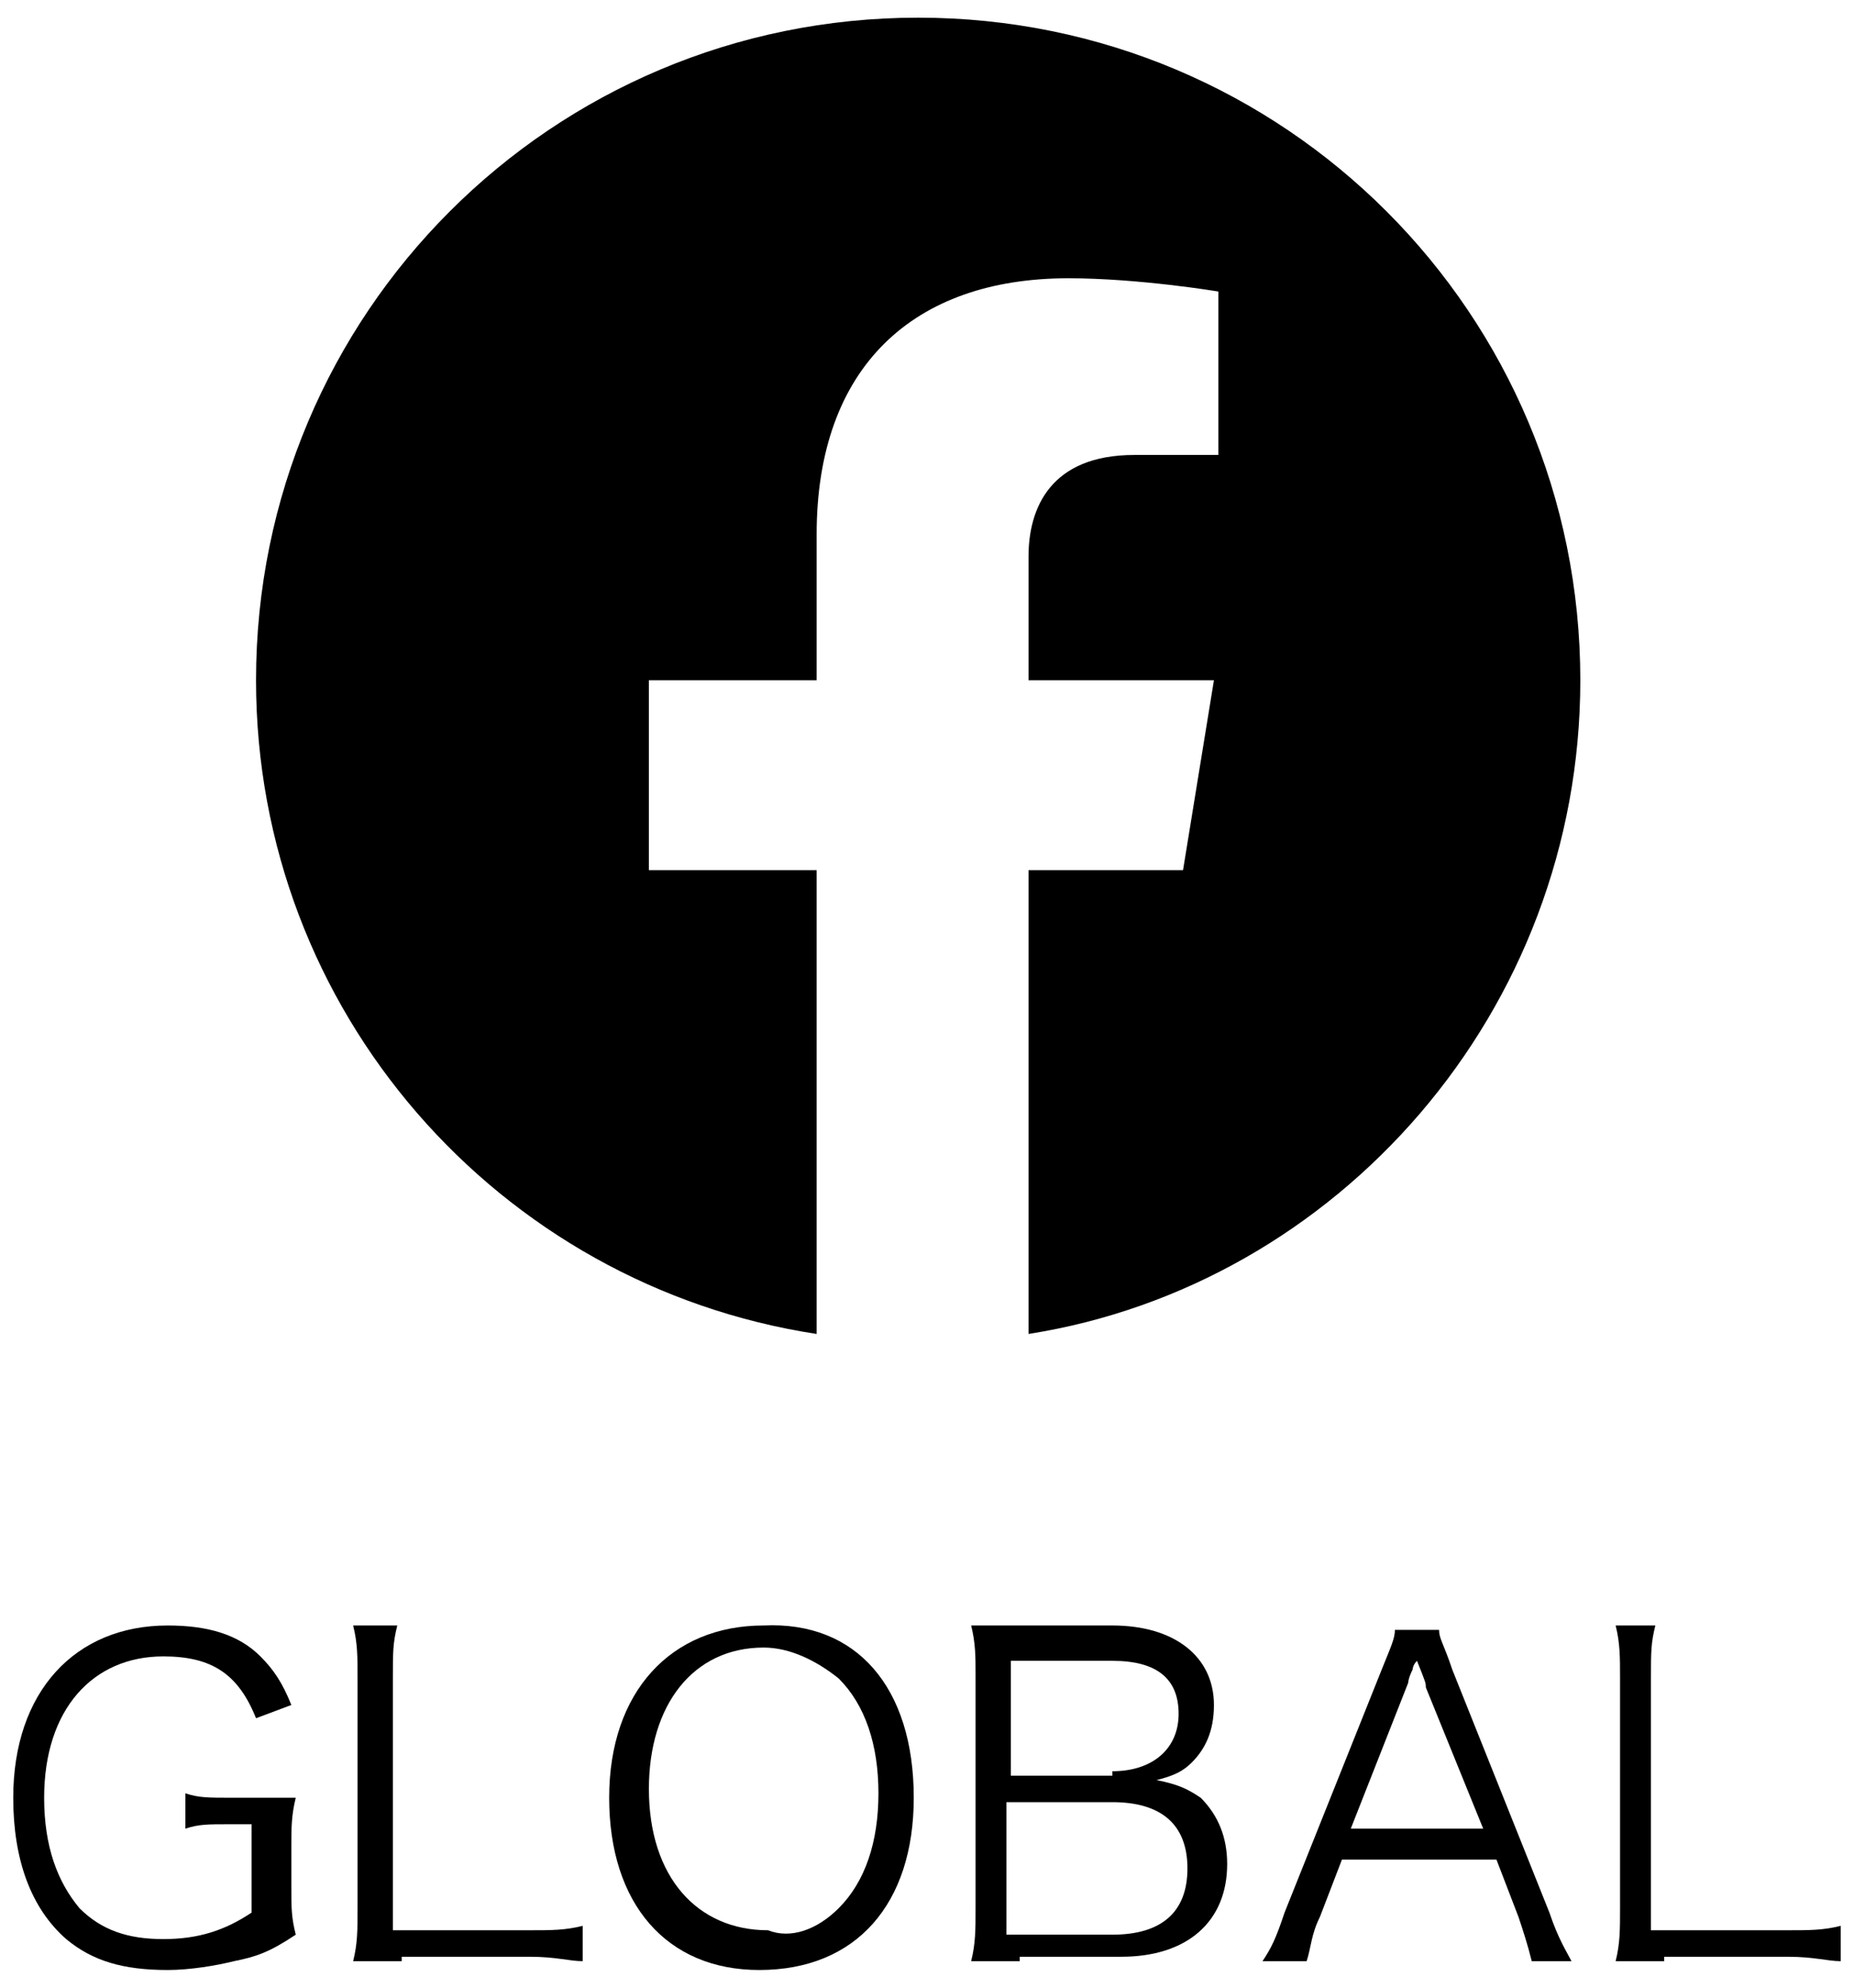 <?xml version="1.0" encoding="utf-8"?>
<svg version="1.1" xmlns="http://www.w3.org/2000/svg" xmlns:xlink="http://www.w3.org/1999/xlink" x="0px" y="0px" width="42px" height="45px" viewBox="0 0 42 45" style="enable-background:new 0 0 42 45;" xml:space="preserve">
<style type="text/css">
.st0{fill:#000;}
</style>
<path class="st0" d="M35.8,15.4c0-8.3-6.7-15-15-15c-8.3,0-15,6.7-15,15c0,7.5,5.5,13.7,12.7,14.8V19.7h-3.8v-4.3h3.8v-3.3
	c0-3.8,2.2-5.8,5.7-5.8c1.6,0,3.4,0.3,3.4,0.3v3.7h-1.9c-1.9,0-2.4,1.2-2.4,2.3v2.8h4.2l-0.7,4.3h-3.5v10.5
	C30.3,29.1,35.8,22.9,35.8,15.4z"/>
<path class="st0" d="M5.2,41.3c-0.5,0-0.7,0-1,0.1v-0.8c0.3,0.1,0.5,0.1,1.1,0.1h0.3c0.5,0,0.7,0,1.1,0c-0.1,0.4-0.1,0.7-0.1,1.1
	v0.9c0,0.5,0,0.7,0.1,1.1c-0.6,0.4-0.9,0.5-1.4,0.6c-0.4,0.1-1,0.2-1.5,0.2c-1,0-1.7-0.2-2.3-0.7c-0.8-0.7-1.2-1.8-1.2-3.2
	c0-2.4,1.4-3.9,3.5-3.9c0.9,0,1.6,0.2,2.1,0.7c0.3,0.3,0.5,0.6,0.7,1.1l-0.8,0.3c-0.4-1-1-1.4-2.1-1.4c-1.6,0-2.7,1.2-2.7,3.2
	c0,1.1,0.3,1.9,0.8,2.5c0.5,0.5,1.1,0.7,1.9,0.7c0.8,0,1.4-0.2,2-0.6v-2H5.2z"/>
<path class="st0" d="M9.1,44.4c-0.5,0-0.7,0-1.1,0c0.1-0.4,0.1-0.7,0.1-1.2V38c0-0.5,0-0.8-0.1-1.2H9c-0.1,0.4-0.1,0.6-0.1,1.2v5.7
	H12c0.5,0,0.8,0,1.2-0.1v0.8c-0.3,0-0.6-0.1-1.2-0.1H9.1z"/>
<path class="st0" d="M20.7,40.7c0,2.4-1.3,3.9-3.5,3.9c-2.1,0-3.4-1.5-3.4-3.9c0-2.4,1.4-3.9,3.5-3.9
	C19.4,36.7,20.7,38.2,20.7,40.7z M19,43.2c0.6-0.6,0.9-1.5,0.9-2.6c0-1.1-0.3-2-0.9-2.6c-0.5-0.4-1.1-0.7-1.7-0.7
	c-1.6,0-2.6,1.3-2.6,3.2c0,2,1.1,3.2,2.7,3.2C17.9,43.9,18.5,43.7,19,43.2z"/>
<path class="st0" d="M23.1,44.4c-0.4,0-0.8,0-1.1,0c0.1-0.4,0.1-0.7,0.1-1.2v-5.3c0-0.4,0-0.7-0.1-1.1c0.3,0,0.5,0,1.1,0h2.1
	c1.4,0,2.3,0.7,2.3,1.8c0,0.6-0.2,1-0.5,1.3c-0.2,0.2-0.4,0.3-0.8,0.4c0.5,0.1,0.7,0.2,1,0.4c0.4,0.4,0.6,0.9,0.6,1.5
	c0,1.3-0.9,2.1-2.4,2.1H23.1z M25.2,40.1c0.9,0,1.5-0.5,1.5-1.3c0-0.8-0.5-1.2-1.5-1.2h-2.3v2.6H25.2z M22.8,43.8h2.4
	c1.1,0,1.7-0.5,1.7-1.5c0-1-0.6-1.5-1.7-1.5h-2.4V43.8z"/>
<path class="st0" d="M34.7,44.4c-0.1-0.4-0.2-0.7-0.3-1l-0.5-1.3h-3.5l-0.5,1.3c-0.2,0.4-0.2,0.7-0.3,1h-1c0.2-0.3,0.3-0.5,0.5-1.1
	l2.2-5.5c0.2-0.5,0.3-0.7,0.3-0.9h1c0,0.2,0.1,0.3,0.3,0.9l2.2,5.5c0.2,0.6,0.4,0.9,0.5,1.1H34.7z M32.3,38.2c0-0.1,0-0.1-0.2-0.6
	C32,37.7,32,37.8,32,37.8c-0.1,0.2-0.1,0.3-0.1,0.3l-1.3,3.3h3L32.3,38.2z"/>
<path class="st0" d="M37.7,44.4c-0.5,0-0.7,0-1.1,0c0.1-0.4,0.1-0.7,0.1-1.2V38c0-0.5,0-0.8-0.1-1.2h0.9c-0.1,0.4-0.1,0.6-0.1,1.2
	v5.7h3.1c0.5,0,0.8,0,1.2-0.1v0.8c-0.3,0-0.6-0.1-1.2-0.1H37.7z"/>
</svg>
